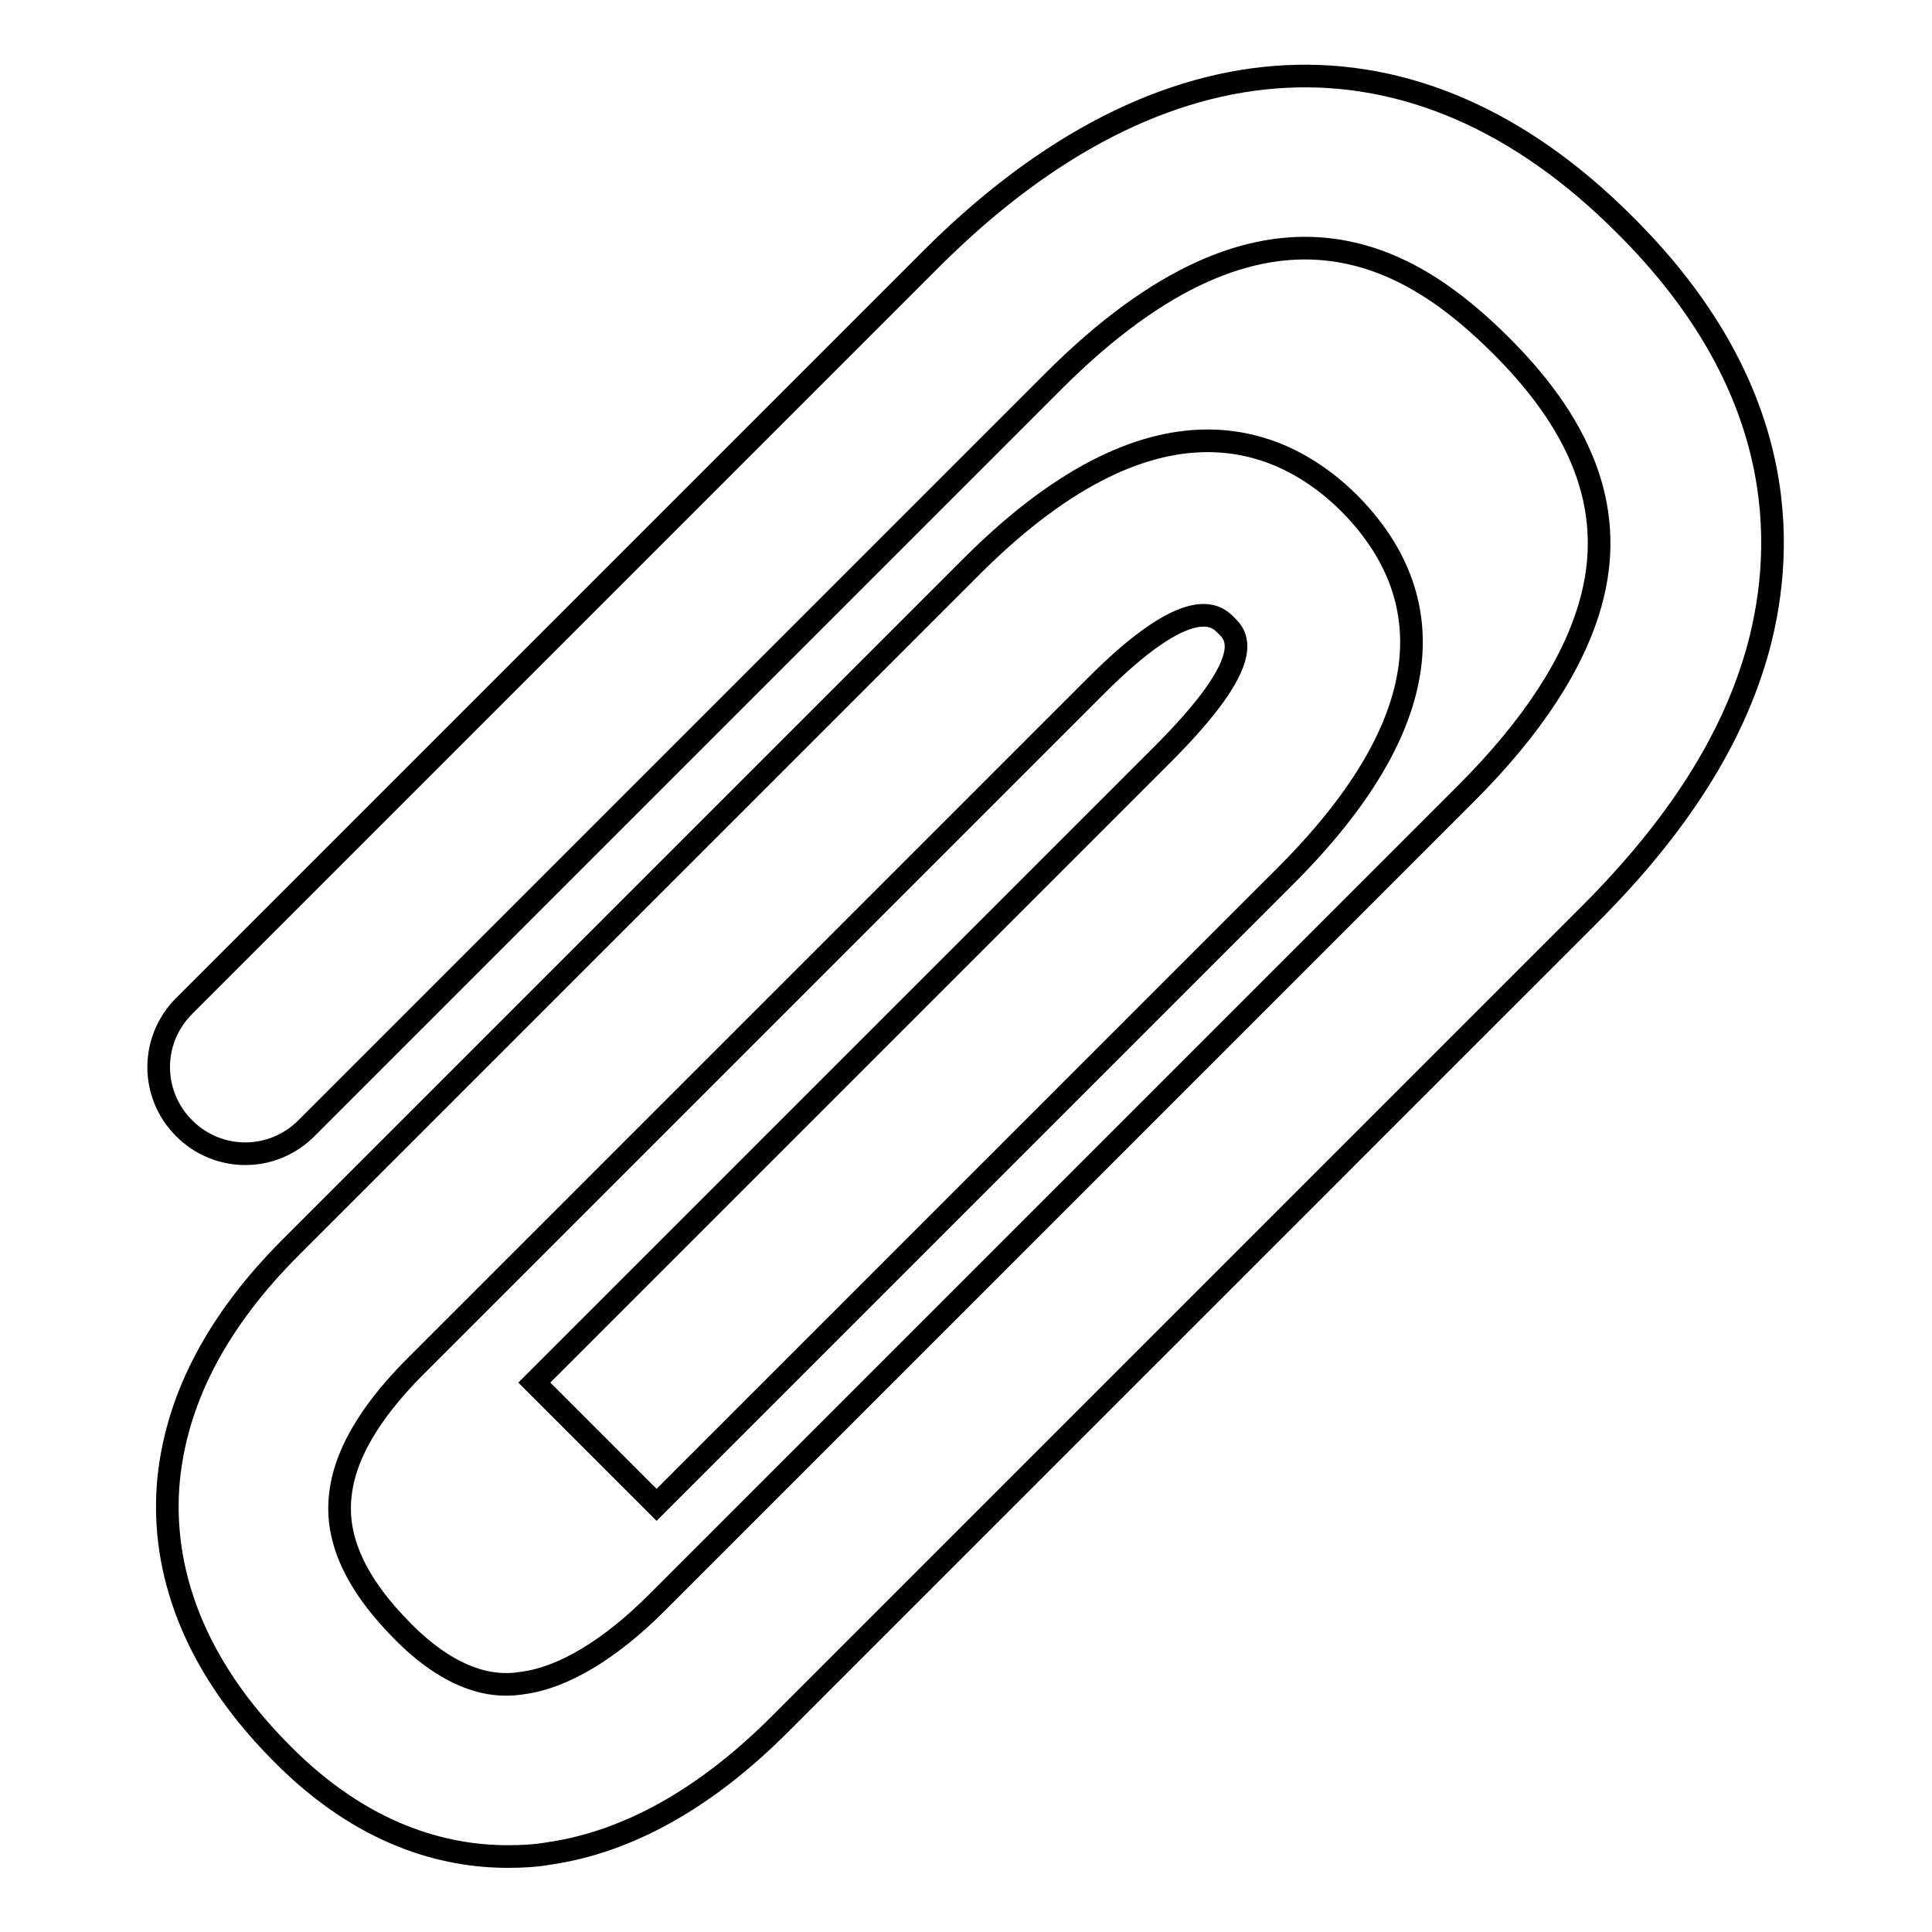 <?xml version="1.0" encoding="utf-8"?>
<!-- Svg Vector Icons : http://www.onlinewebfonts.com/icon -->
<!DOCTYPE svg PUBLIC "-//W3C//DTD SVG 1.1//EN" "http://www.w3.org/Graphics/SVG/1.1/DTD/svg11.dtd">
<svg version="1.1" xmlns="http://www.w3.org/2000/svg" xmlns:xlink="http://www.w3.org/1999/xlink" x="0px" y="0px" viewBox="0 0 256 256" enable-background="new 0 0 256 256" xml:space="preserve">
<g><g><path stroke-width="3" fill-opacity="0" stroke="#000000"  d="M67.3,246c-8.4,0-19.2-2.8-29.9-13.6c-14.2-14.2-16-27.9-15-36.9c1.2-10.6,6.6-20.7,16.1-30.2l90.4-90.4c25.3-25.2,42-16,49.8-8.3c9.4,9.4,15.6,25.6-8.5,49.6L87,199.4l-16.2-16.2l83.2-83.2c12.8-12.8,9.9-15.8,8.4-17.2c-1.1-1.1-4.6-4.6-17.4,8.3l-90.4,90.4c-3.9,4-8.8,10-9.5,16.6c-0.7,5.9,2.1,11.9,8.4,18.2c7.9,7.9,13.8,7,15.8,6.7c5.3-0.7,11.5-4.4,17.7-10.6c7.7-7.7,100.2-100.2,107.3-107.3c8.8-8.8,14.3-17.3,16.5-25.3c3.2-11.6-0.6-22.7-11.8-33.9c-11.8-11.8-30.7-24.1-59.4,4.6l-99,99c-4.5,4.5-11.7,4.5-16.2,0c-4.5-4.5-4.5-11.7,0-16.2l99-99c30.6-30.6,64.1-32.3,91.8-4.6C236.8,51.1,236.7,72,233,85.8c-3.3,12.1-10.7,23.7-22.4,35.4c-7.1,7.1-99.6,99.6-107.3,107.3c-9.9,9.9-20.2,15.6-30.6,17.1C71,245.9,69.2,246,67.3,246z"/></g></g>
</svg>